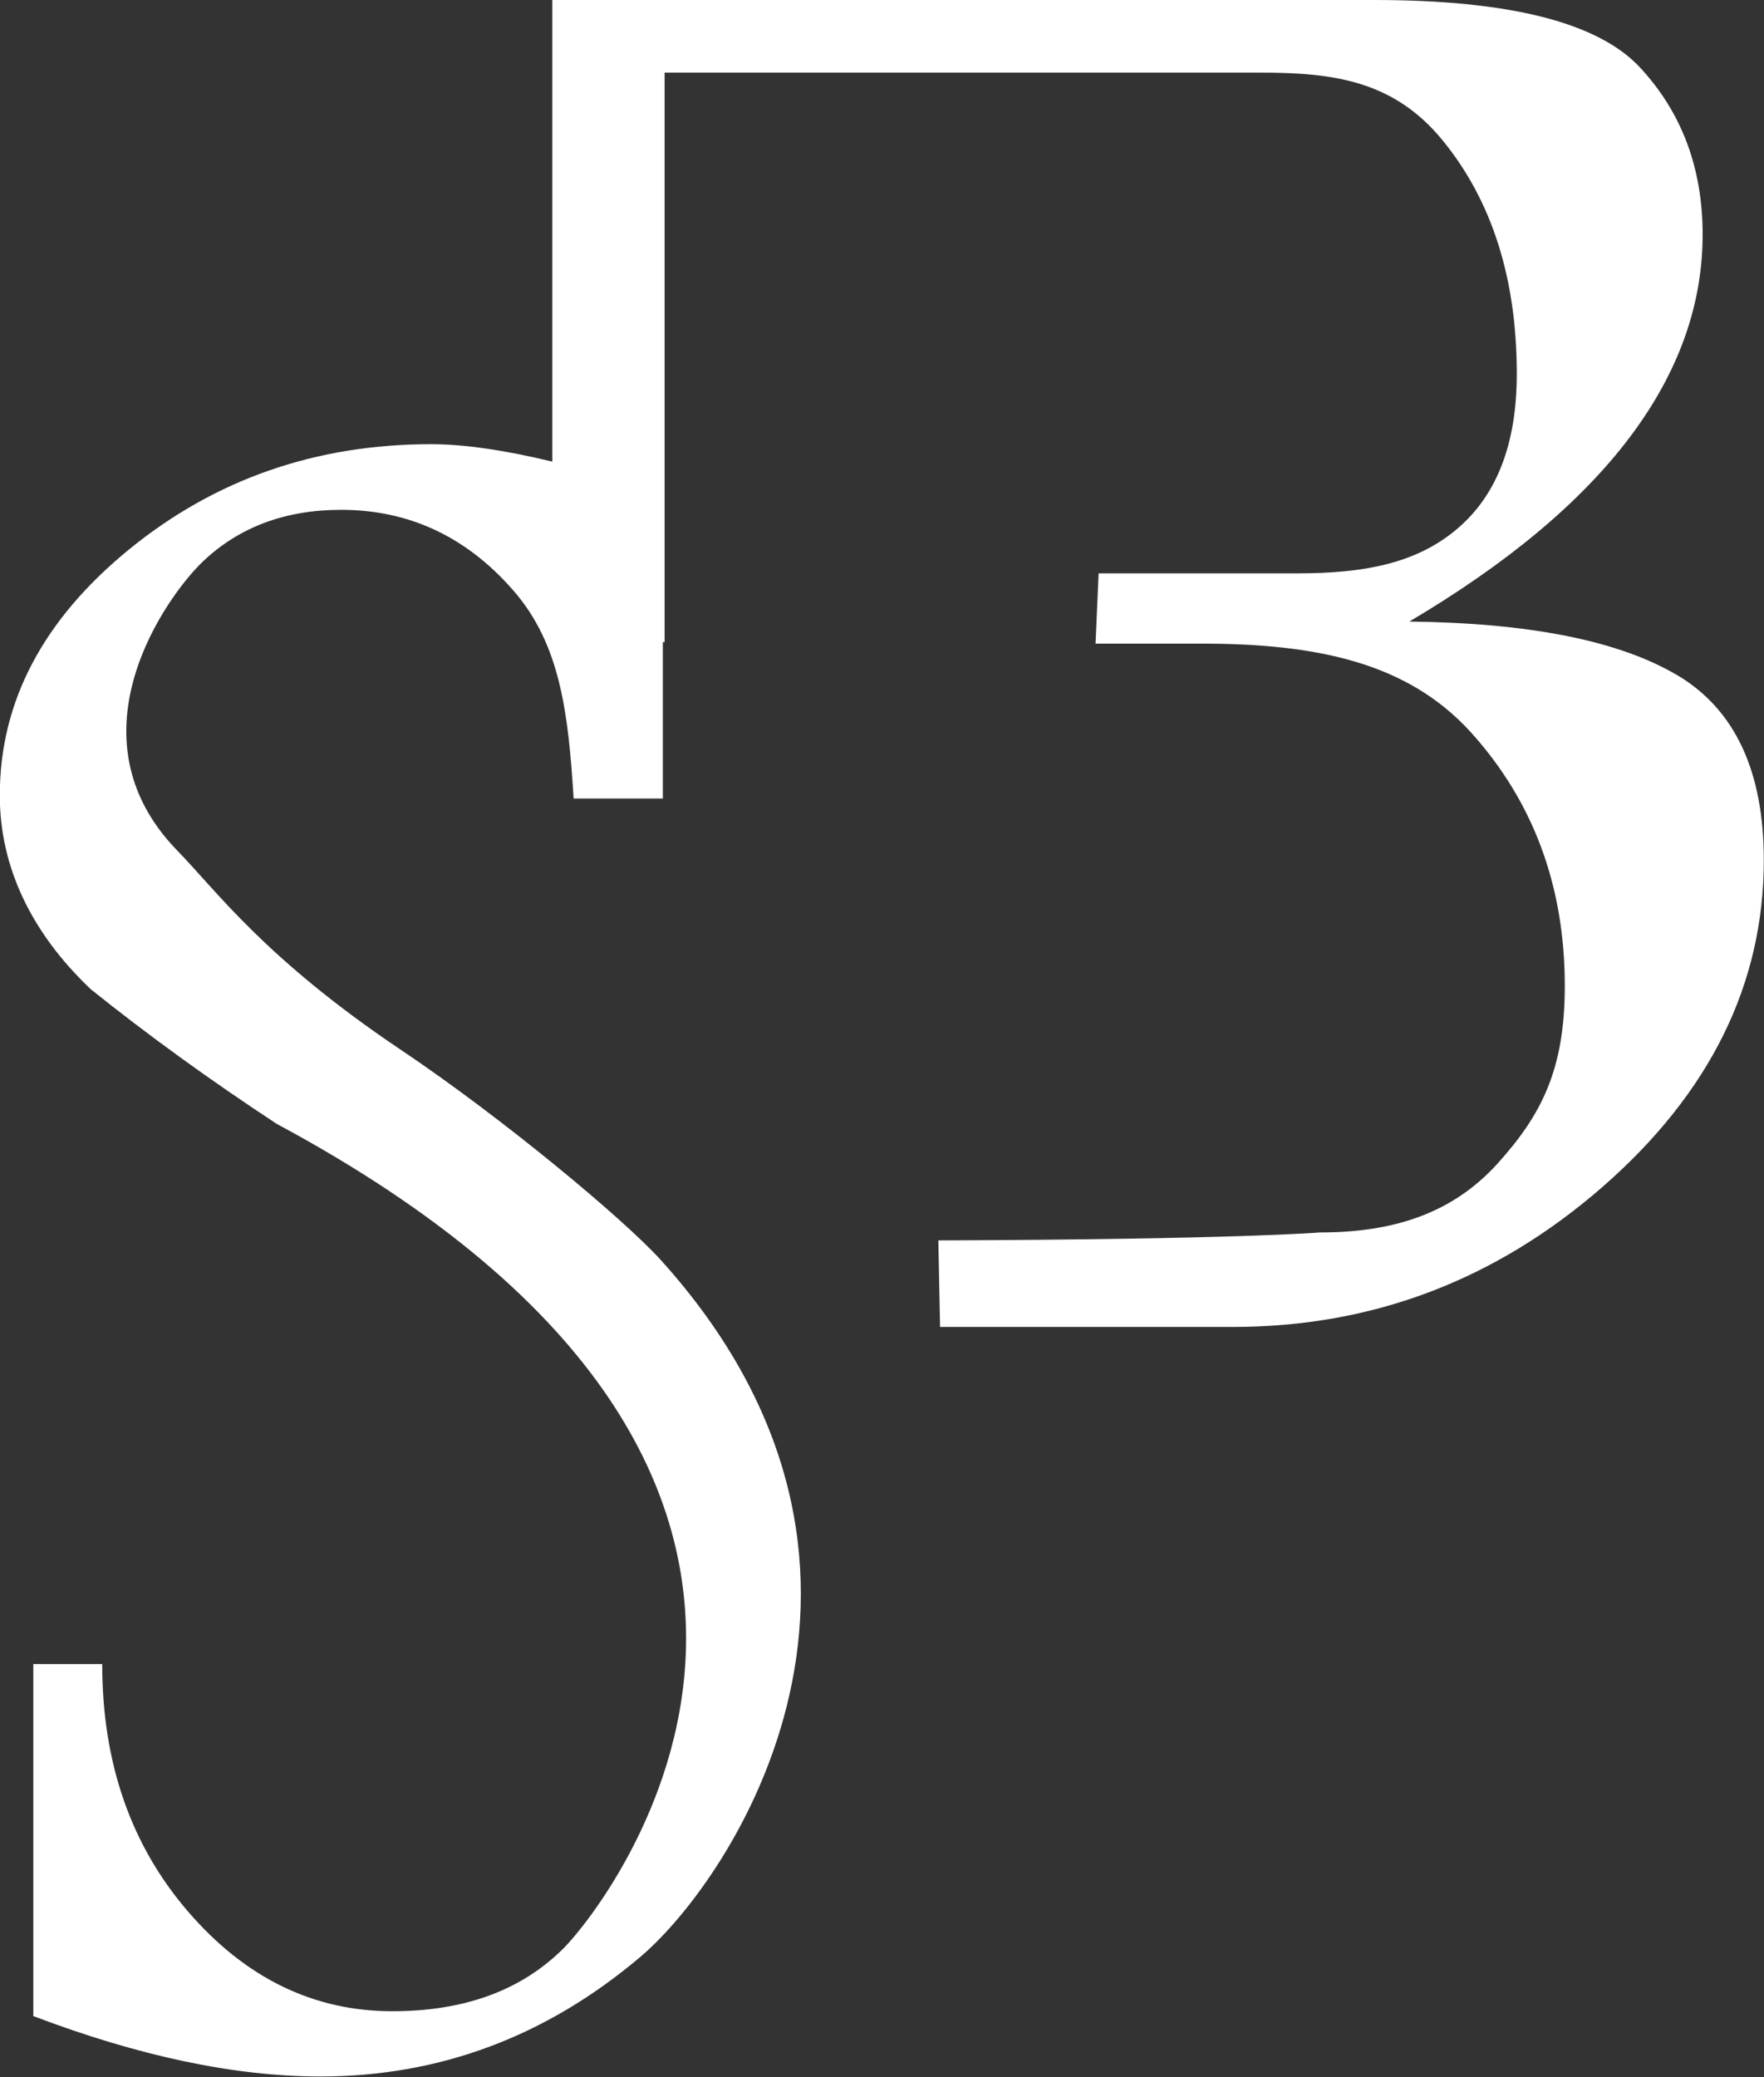 <svg xmlns="http://www.w3.org/2000/svg" id="Capa_2" viewBox="0 0 91.12 107.27"><rect x="0" y="0" width="91.12" height="107.27" fill="#333333" stroke="none"/><g id="Capa_1-2"><path d="M86.62,34.86c-3-1.77-7.61-2.69-13.82-2.76,5.07-3,8.86-6.17,11.38-9.51,2.52-3.34,3.77-6.83,3.77-10.48,0-3.43-1.08-6.31-3.24-8.63-2.16-2.32-6.74-3.48-13.74-3.48H28.53v23.84c-2.41-.58-4.52-.9-6.26-.9-5.96,0-11.16,1.81-15.61,5.44-4.44,3.63-6.67,7.86-6.67,12.69,0,1.85.4,3.61,1.19,5.29.79,1.68,1.96,3.26,3.51,4.73,2.93,2.35,6.13,4.67,9.6,6.95,34.4,18.47,17.01,40.38,14.84,42.56-2.17,2.18-5.12,3.27-8.86,3.27-4.07,0-7.59-1.71-10.55-5.14-2.96-3.43-4.44-7.69-4.44-12.79H1.72v18.18c5.48,2.08,10.42,3.12,14.83,3.12,6.15,0,11.66-2.06,16.52-6.17,4.86-4.12,15.37-20.14,1.07-35.99-1.92-2.12-8.18-7.34-13.46-10.88-6.97-4.68-9.49-8.18-11.51-10.26-5.8-5.94-.53-13.21,1.34-14.97,1.87-1.76,4.24-2.64,7.11-2.64,3.51,0,6.48,1.39,8.9,4.17,2.43,2.78,2.84,6.36,3.11,10.74h4.61v-8.08h.09V3.75h30.73c3.75,0,6.91.38,9.46,3.5,2.55,3.12,3.83,7.14,3.83,12.06,0,3.64-1.05,6.33-3.16,8.07-2.11,1.75-4.82,2.23-8.15,2.23h-10.29l-.16,3.63h5.47c6.04,0,10.67,1.01,13.91,4.57,3.23,3.57,4.86,7.94,4.86,13.11,0,4.28-1.18,6.64-3.49,9.19-2.32,2.55-5.34,3.54-9.16,3.54,0,0-4.27.36-19.71.41l.09,4.47h15.12c7.22,0,13.59-2.42,19.13-7.26,5.53-4.84,8.3-10.46,8.3-16.85,0-4.61-1.5-7.8-4.5-9.57Z" style="fill:#fff;"></path></g></svg>